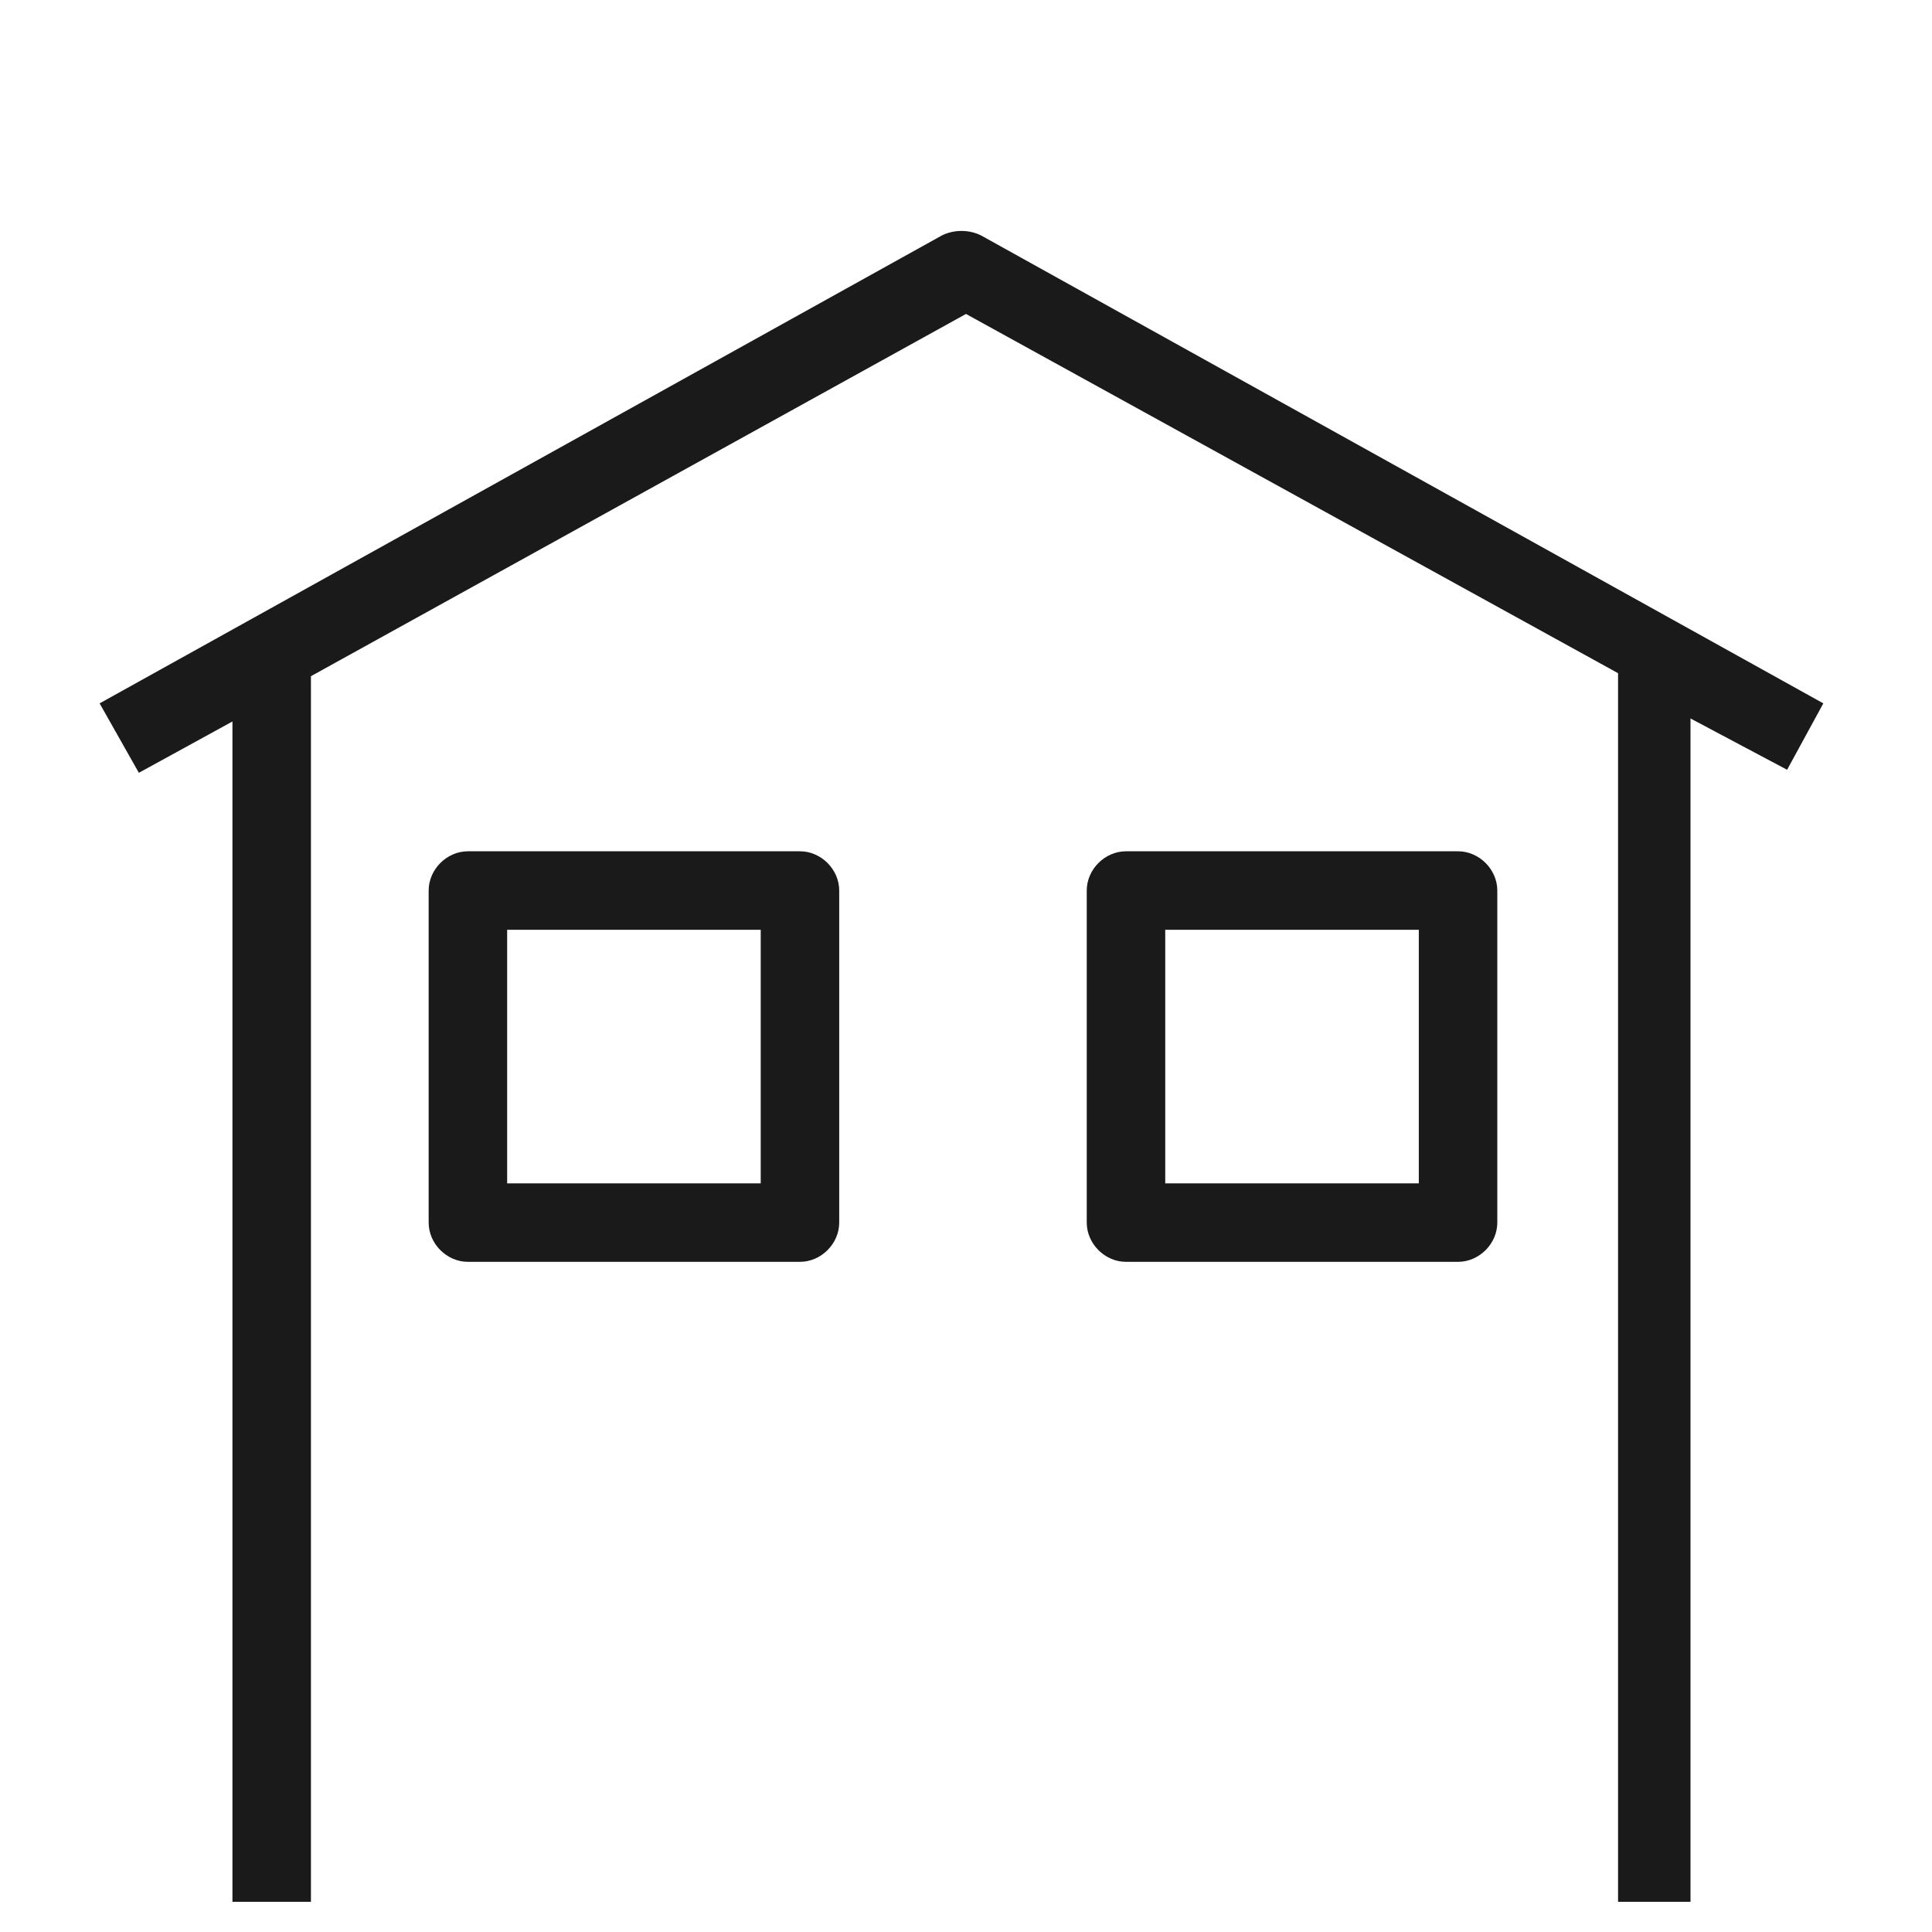 <?xml version="1.0" encoding="utf-8"?>
<!-- Generator: Adobe Illustrator 23.1.0, SVG Export Plug-In . SVG Version: 6.00 Build 0)  -->
<svg version="1.1" id="Laag_1" xmlns="http://www.w3.org/2000/svg" xmlns:xlink="http://www.w3.org/1999/xlink" x="0px" y="0px"
	 viewBox="0 0 64 64" style="enable-background:new 0 0 64 64;" xml:space="preserve">
<style type="text/css">
	.st0{fill:#1A1A1A;}
</style>
<g>
	<path class="st0" d="M26.5,28.2h-11c-0.7,0-1.3,0.6-1.3,1.3v11c0,0.7,0.6,1.3,1.3,1.3h11c0.7,0,1.3-0.6,1.3-1.3v-11
		C27.8,28.8,27.2,28.2,26.5,28.2z M25.2,39.2h-8.4v-8.4h8.4V39.2z"/>
	<path class="st0" d="M48.3,28.2h-11c-0.7,0-1.3,0.6-1.3,1.3v11c0,0.7,0.6,1.3,1.3,1.3h11c0.7,0,1.3-0.6,1.3-1.3v-11
		C49.6,28.8,49,28.2,48.3,28.2z M47,39.2h-8.4v-8.4H47V39.2z"/>
	<path class="st0" d="M60.4,23.3L32.5,7.8c-0.4-0.2-0.9-0.2-1.3,0L3.3,23.3l1.3,2.3l3.1-1.7V63h2.6V22.4l21.7-12l21.6,11.9V63H56
		V23.8l3.2,1.7L60.4,23.3z"/>
</g>
</svg>
